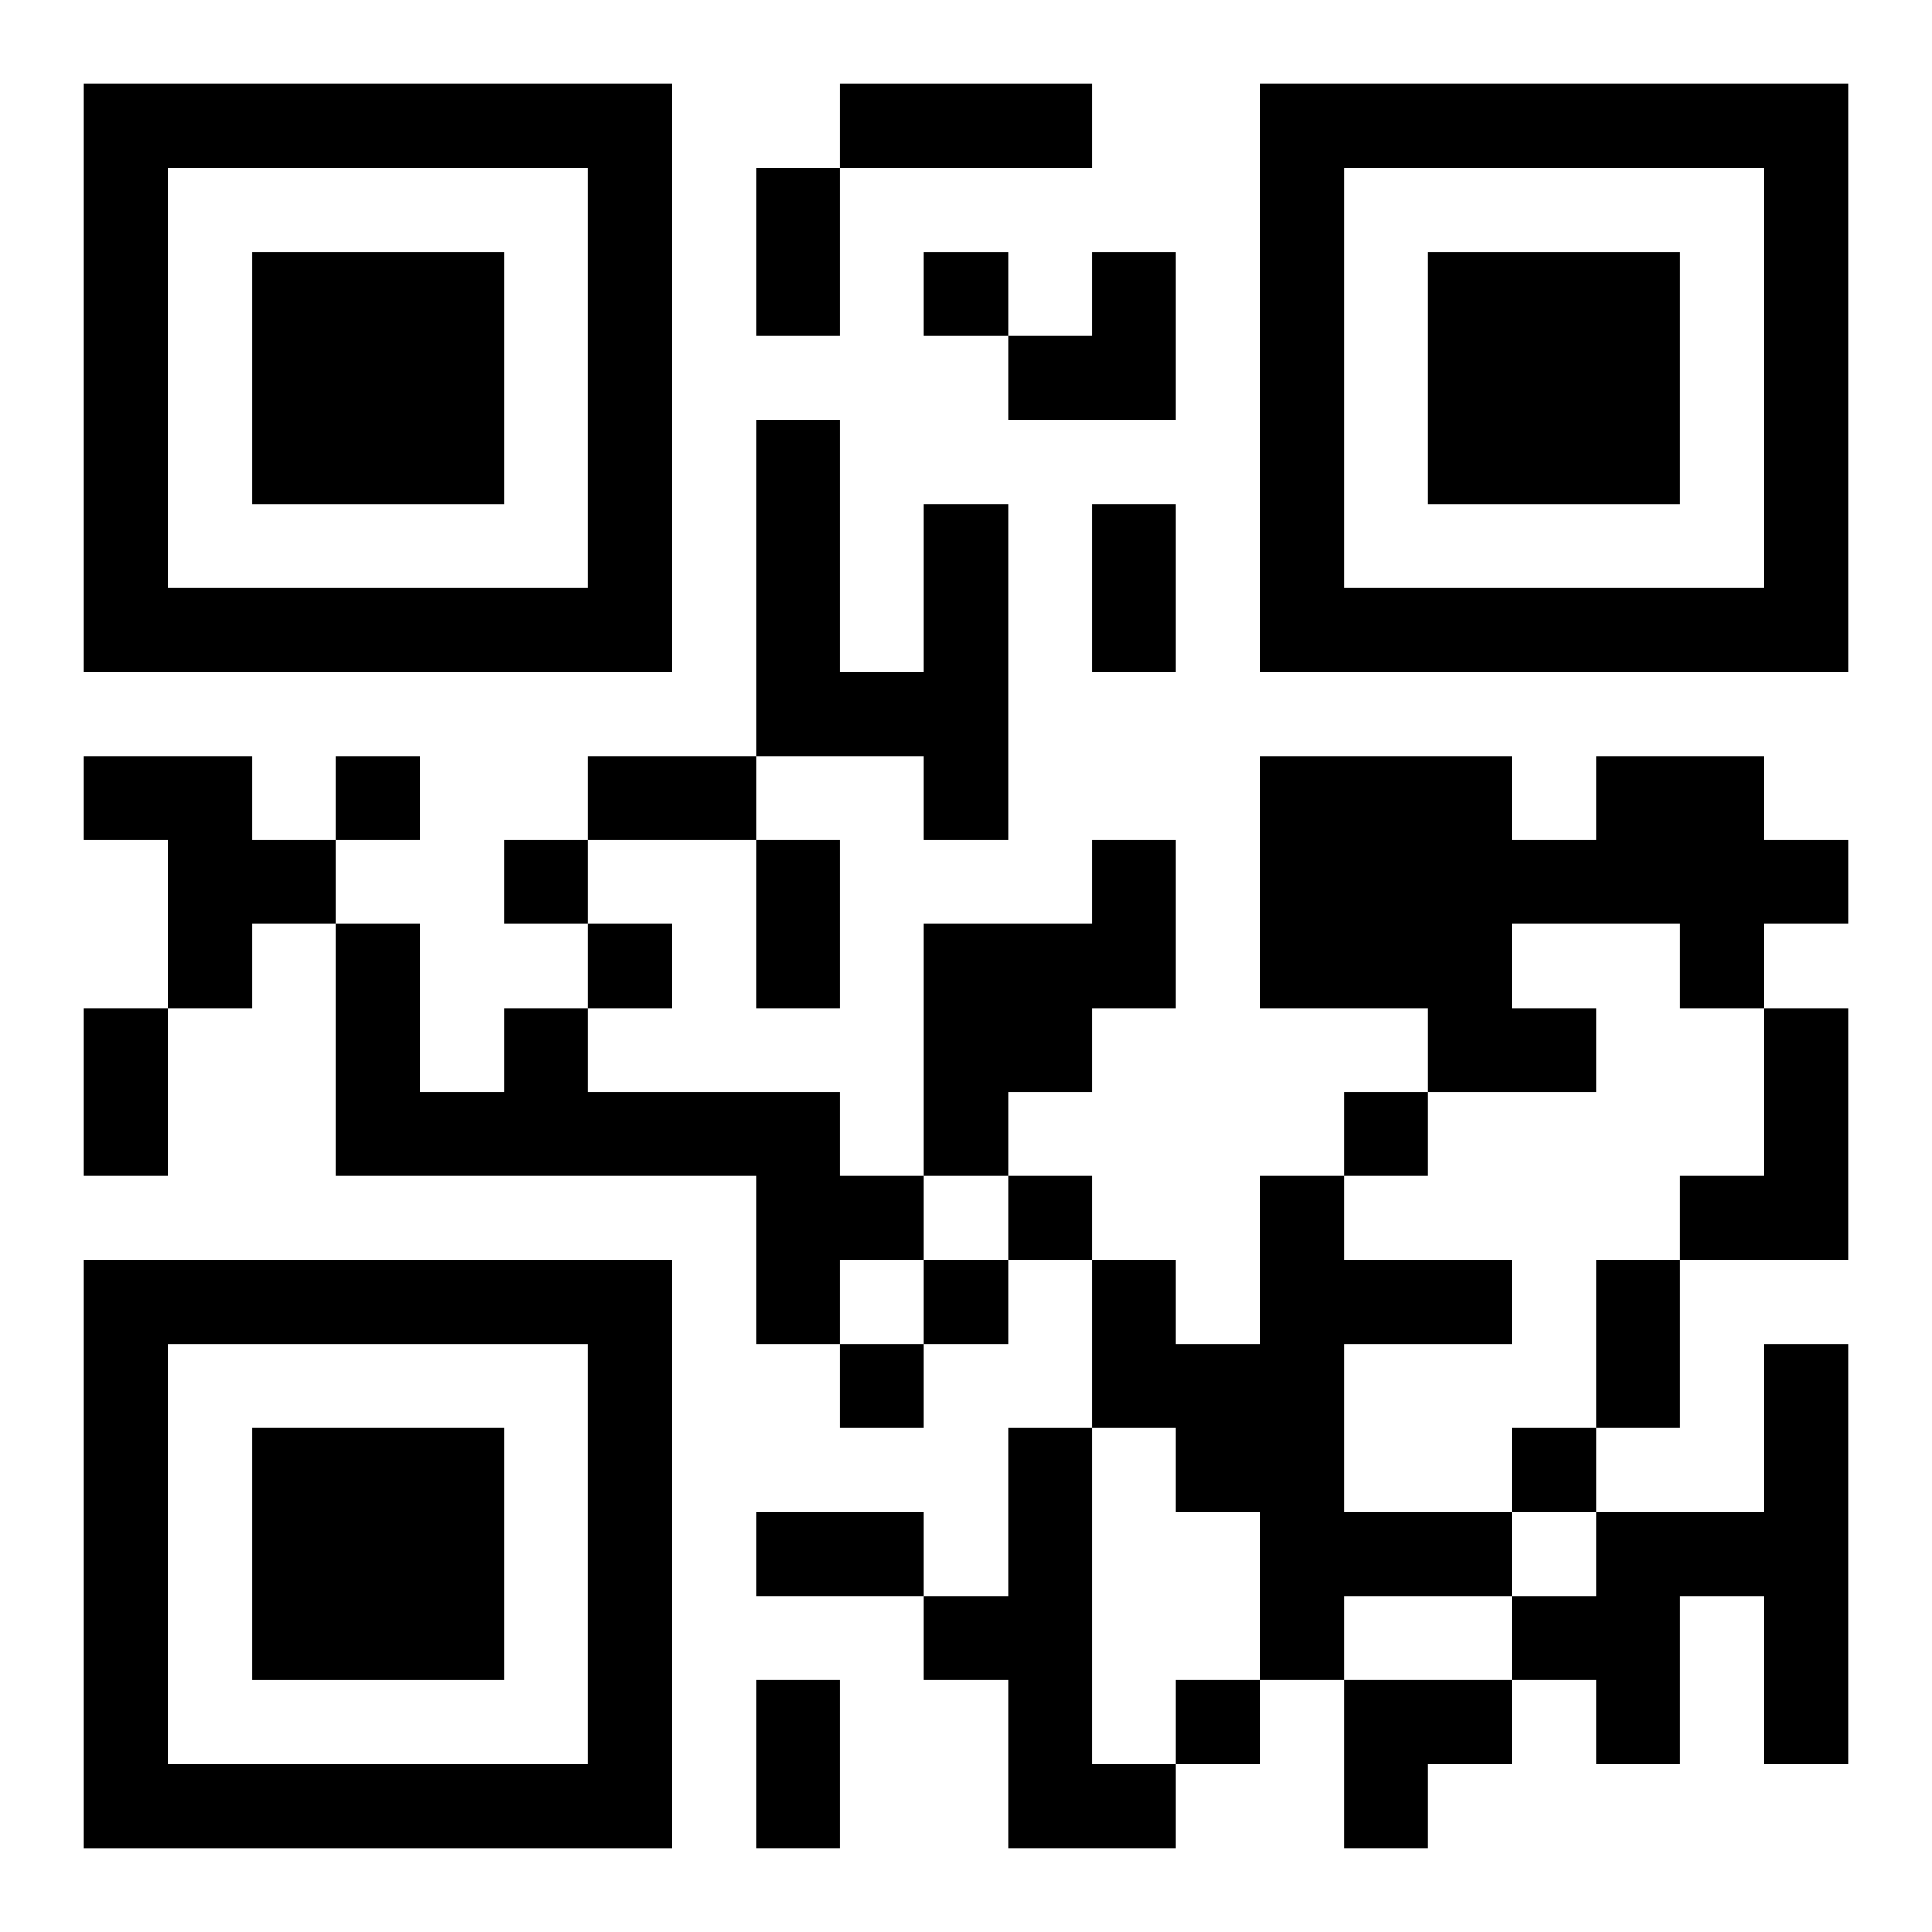 <?xml version="1.0" encoding="UTF-8"?>
<svg width="250" height="250" baseProfile="full" version="1.1" viewBox="-1 -1 23 23" xmlns="http://www.w3.org/2000/svg" xmlns:xlink="http://www.w3.org/1999/xlink"><symbol id="a"><path d="m0 7v7h7v-7h-7zm1 1h5v5h-5v-5zm1 1v3h3v-3h-3z"/></symbol><use y="-7" xlink:href="#a"/><use y="7" xlink:href="#a"/><use x="14" y="-7" xlink:href="#a"/><path d="m10 5h1v4h-1v-1h-2v-4h1v3h1v-2m-10 3h2v1h1v1h-1v1h-1v-2h-1v-1m18 0h2v1h1v1h-1v1h-1v-1h-2v1h1v1h-2v-1h-2v-3h3v1h1v-1m-6 1h1v2h-1v1h-1v1h-1v-3h2v-1m-7 2h1v1h3v1h1v1h-1v1h-1v-2h-5v-3h1v2h1v-1m15 0h1v3h-2v-1h1v-2m-6 2h1v1h2v1h-2v2h2v1h-2v1h-1v-2h-1v-1h-1v-2h1v1h1v-2m6 2h1v5h-1v-2h-1v2h-1v-1h-1v-1h1v-1h2v-2m-9 1h1v4h1v1h-2v-2h-1v-1h1v-2m-1-14v1h1v-1h-1m-7 6v1h1v-1h-1m2 1v1h1v-1h-1m1 1v1h1v-1h-1m9 2v1h1v-1h-1m-4 1v1h1v-1h-1m-1 1v1h1v-1h-1m-1 1v1h1v-1h-1m8 1v1h1v-1h-1m-4 3v1h1v-1h-1m-4-19h3v1h-3v-1m-1 1h1v2h-1v-2m4 4h1v2h-1v-2m-6 3h2v1h-2v-1m2 1h1v2h-1v-2m-8 2h1v2h-1v-2m18 3h1v2h-1v-2m-10 3h2v1h-2v-1m0 2h1v2h-1v-2m3-17m1 0h1v2h-2v-1h1zm3 17h2v1h-1v1h-1z"/></svg>
